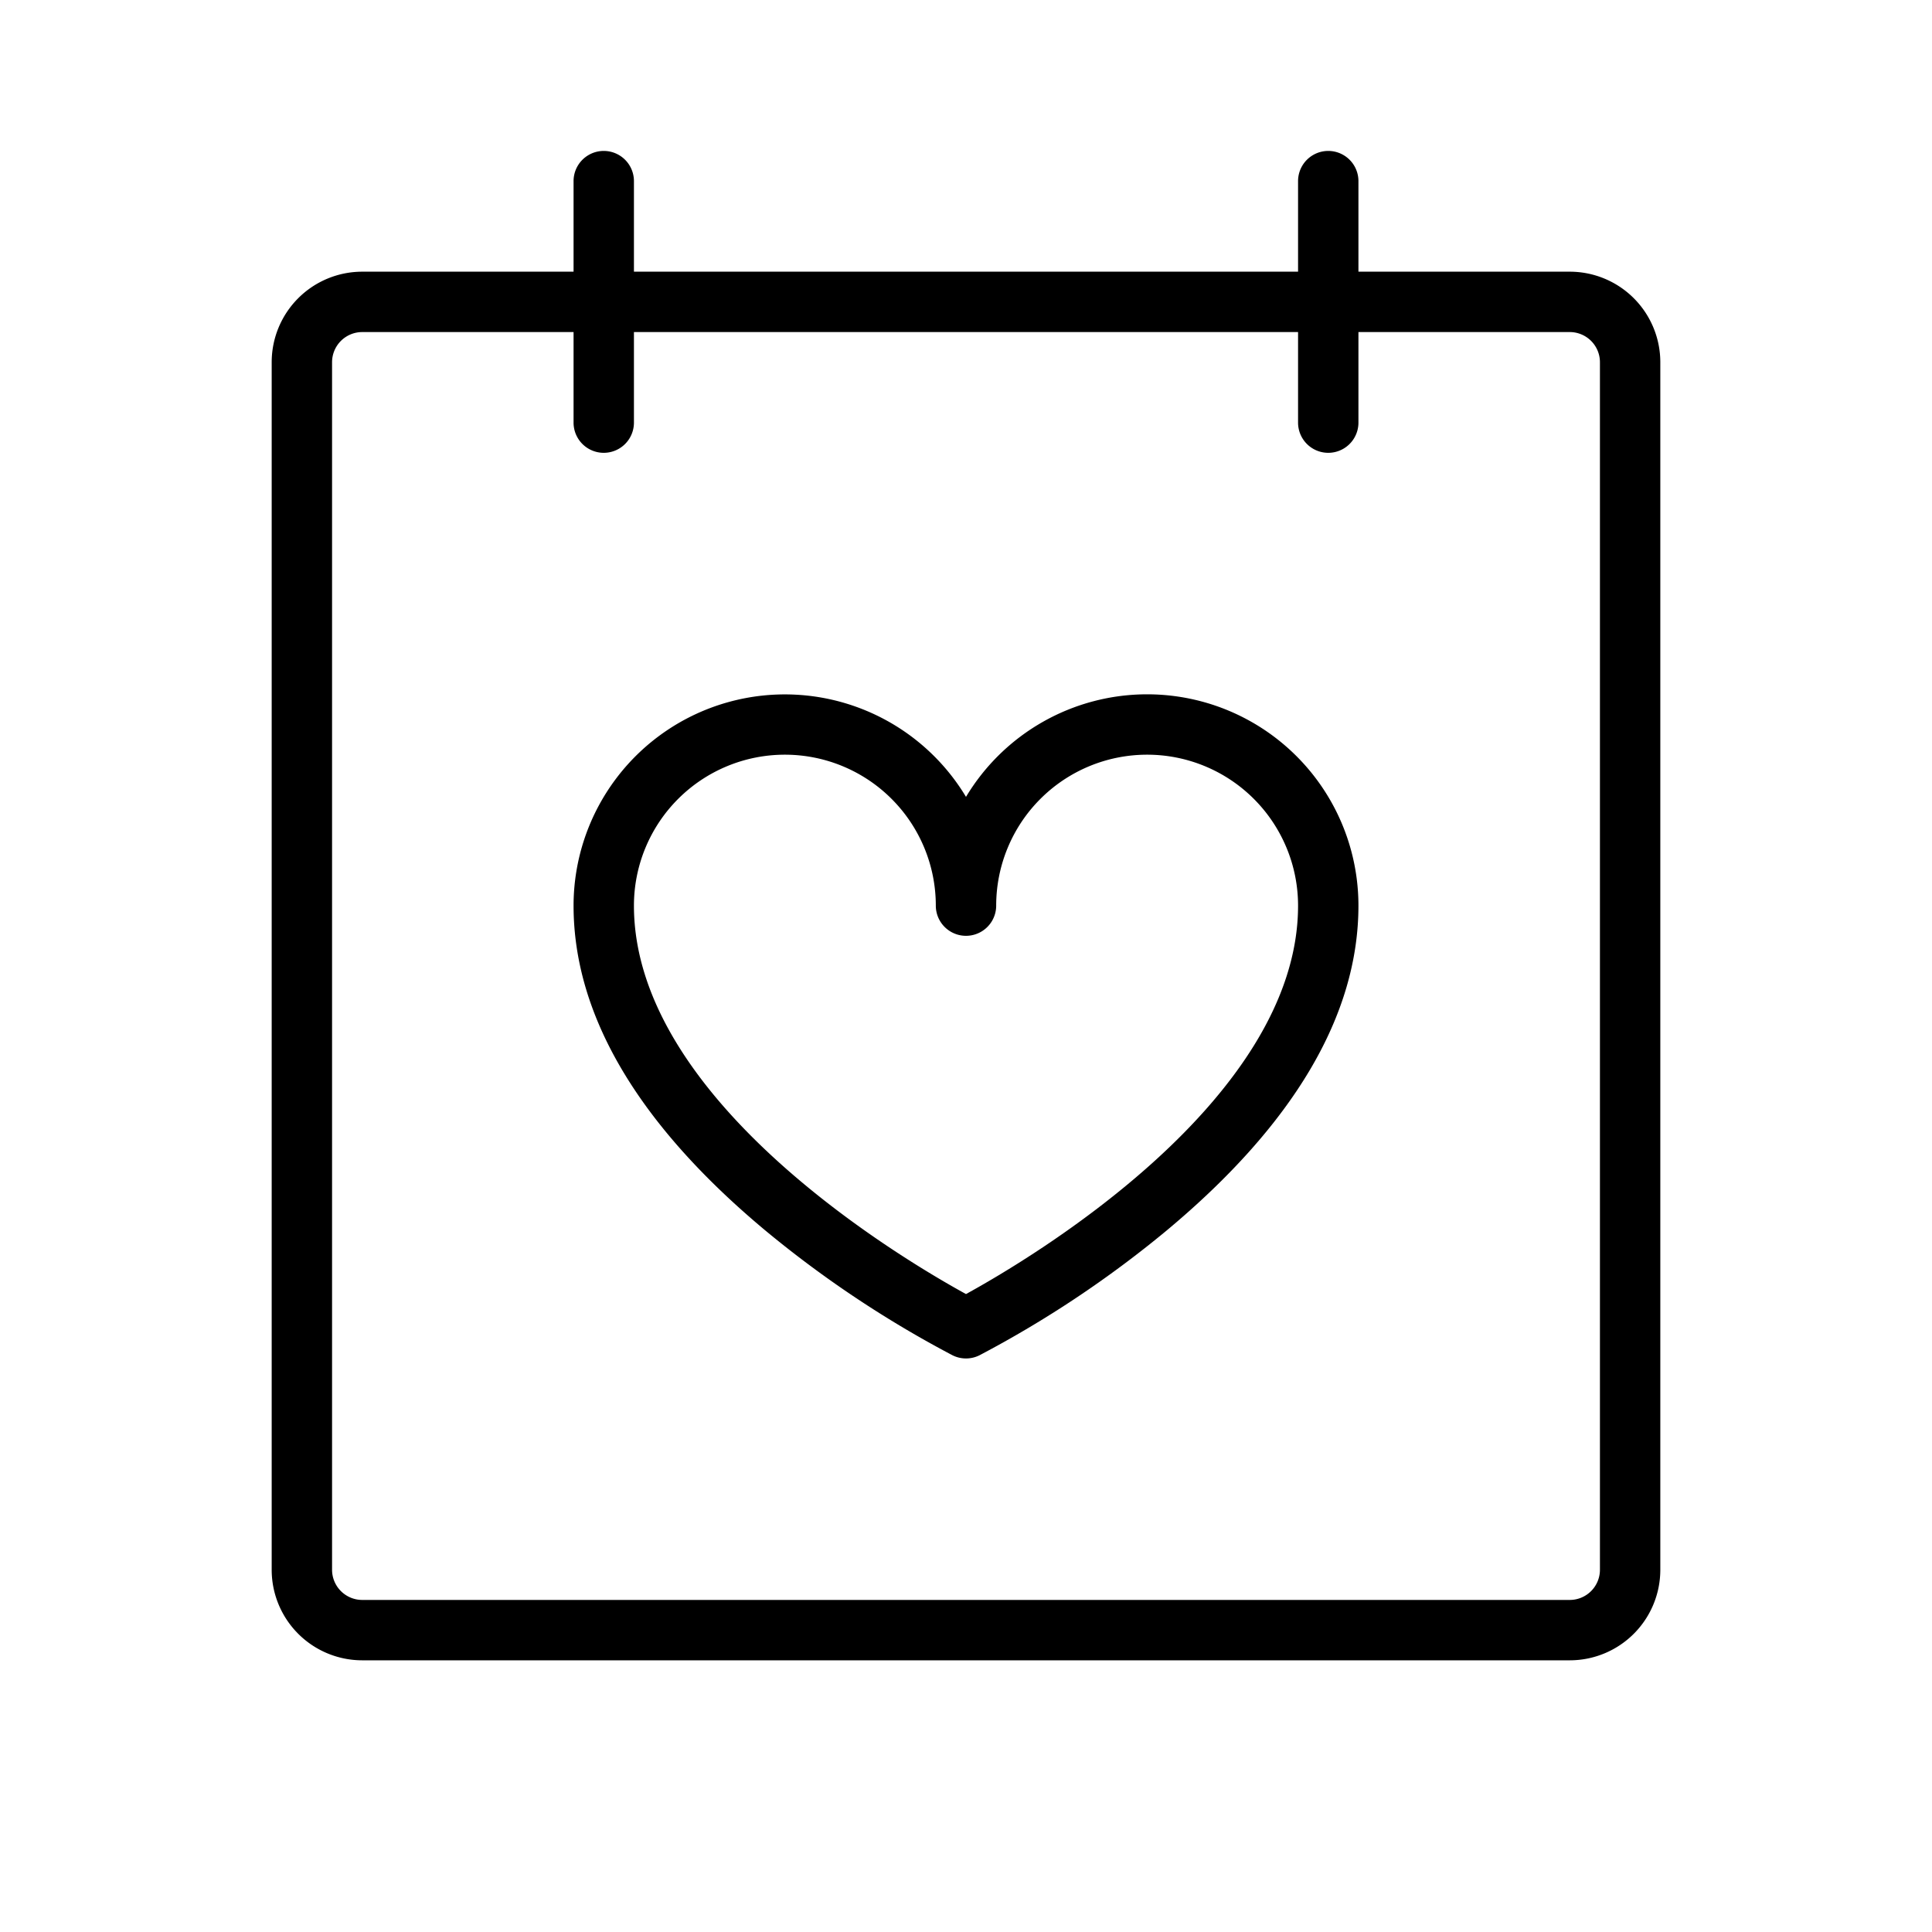 <svg xmlns="http://www.w3.org/2000/svg" viewBox="0 0 256 256" fill="currentColor"><path d="M208,36H180V24a4,4,0,0,0-8,0V36H84V24a4,4,0,0,0-8,0V36H48A12,12,0,0,0,36,48V208a12,12,0,0,0,12,12H208a12,12,0,0,0,12-12V48A12,12,0,0,0,208,36Zm4,172a4,4,0,0,1-4,4H48a4,4,0,0,1-4-4V48a4,4,0,0,1,4-4H76V56a4,4,0,0,0,8,0V44h88V56a4,4,0,0,0,8,0V44h28a4,4,0,0,1,4,4ZM152,92a28,28,0,0,0-24,13.59A28,28,0,0,0,76,120c0,14.51,8.56,29,25.44,43.07a143.52,143.52,0,0,0,24.77,16.51,4,4,0,0,0,3.58,0,143.52,143.52,0,0,0,24.77-16.51C171.44,149,180,134.51,180,120A28,28,0,0,0,152,92Zm-24,79.47c-8.46-4.64-44-25.67-44-51.47a20,20,0,0,1,40,0,4,4,0,0,0,8,0,20,20,0,0,1,40,0C172,145.8,136.46,166.83,128,171.47Z"/></svg>